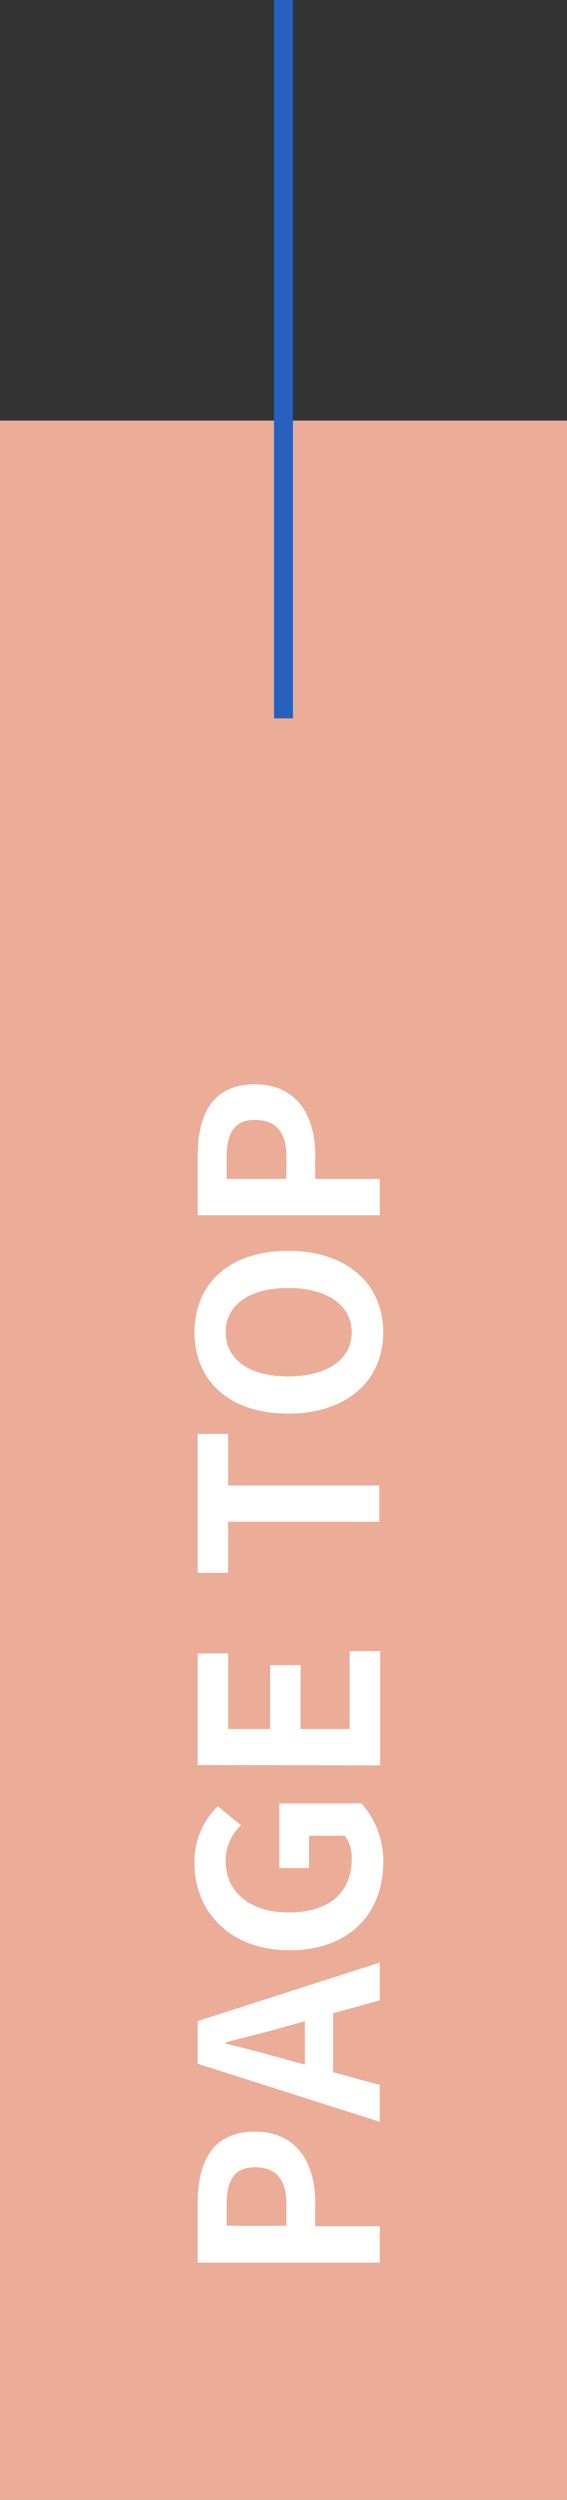 <svg xmlns="http://www.w3.org/2000/svg" viewBox="0 0 60 264.5"><rect x="0" y="0" width="60" height="264.5" fill="#333333" stroke="none"/><defs><style>.cls-1{fill:#ebad98;}.cls-2{fill:#fff;}.cls-3{fill:none;stroke:#2661bd;stroke-miterlimit:10;stroke-width:2px;}</style></defs><title>Asset 20</title><g id="Layer_2" data-name="Layer 2"><g id="レイヤー_1" data-name="レイヤー 1"><rect class="cls-1" y="44.5" width="60" height="220"/><path class="cls-2" d="M20.92,239.39v-6.32c0-4.27,1.51-7.54,6.06-7.54,4.39,0,6.37,3.3,6.37,7.43v2.58h6.84v3.85Zm9.39-6.17c0-2.65-1.12-3.92-3.33-3.92s-3,1.4-3,4v2.19h6.32Z"/><path class="cls-2" d="M20.92,218.35v-4.52l19.27-6.19v4L35.25,213v6.24l4.94,1.35v3.9Zm11.34.08v-4.58l-2.11.58c-2,.59-4.21,1.11-6.29,1.66v.13c2.1.49,4.29,1.07,6.29,1.64Z"/><path class="cls-2" d="M30.64,206.34c-6.34,0-10.06-4.11-10.06-9.23a8.09,8.09,0,0,1,2.47-6l2.45,2a5.15,5.15,0,0,0-1.62,3.8c0,3.2,2.5,5.43,6.63,5.43s6.71-1.92,6.71-5.72a3.84,3.84,0,0,0-.73-2.39H32.7v3.41H29.55v-6.84h8.69a9.07,9.07,0,0,1,2.31,6.24C40.55,202.34,37.07,206.34,30.64,206.34Z"/><path class="cls-2" d="M20.92,186.74V174.93h3.22v8h4.45v-6.76h3.22v6.76H37v-8.24h3.23v12.09Z"/><path class="cls-2" d="M24.14,161v5.41H20.92V151.71h3.22v5.46h16V161Z"/><path class="cls-2" d="M30.49,149.56c-6.27,0-9.91-3.51-9.91-8.61s3.67-8.61,9.91-8.61,10.06,3.51,10.06,8.61S36.73,149.56,30.49,149.56Zm0-13.29c-4.14,0-6.61,1.82-6.61,4.68s2.47,4.68,6.61,4.68,6.73-1.82,6.73-4.68S34.6,136.27,30.49,136.27Z"/><path class="cls-2" d="M20.92,128.57v-6.31c0-4.27,1.51-7.54,6.06-7.54,4.39,0,6.37,3.3,6.37,7.43v2.58h6.84v3.84Zm9.39-6.16c0-2.65-1.12-3.92-3.33-3.92s-3,1.4-3,4.05v2.19h6.32Z"/><line class="cls-3" x1="30" y1="76" x2="30"/></g></g></svg>